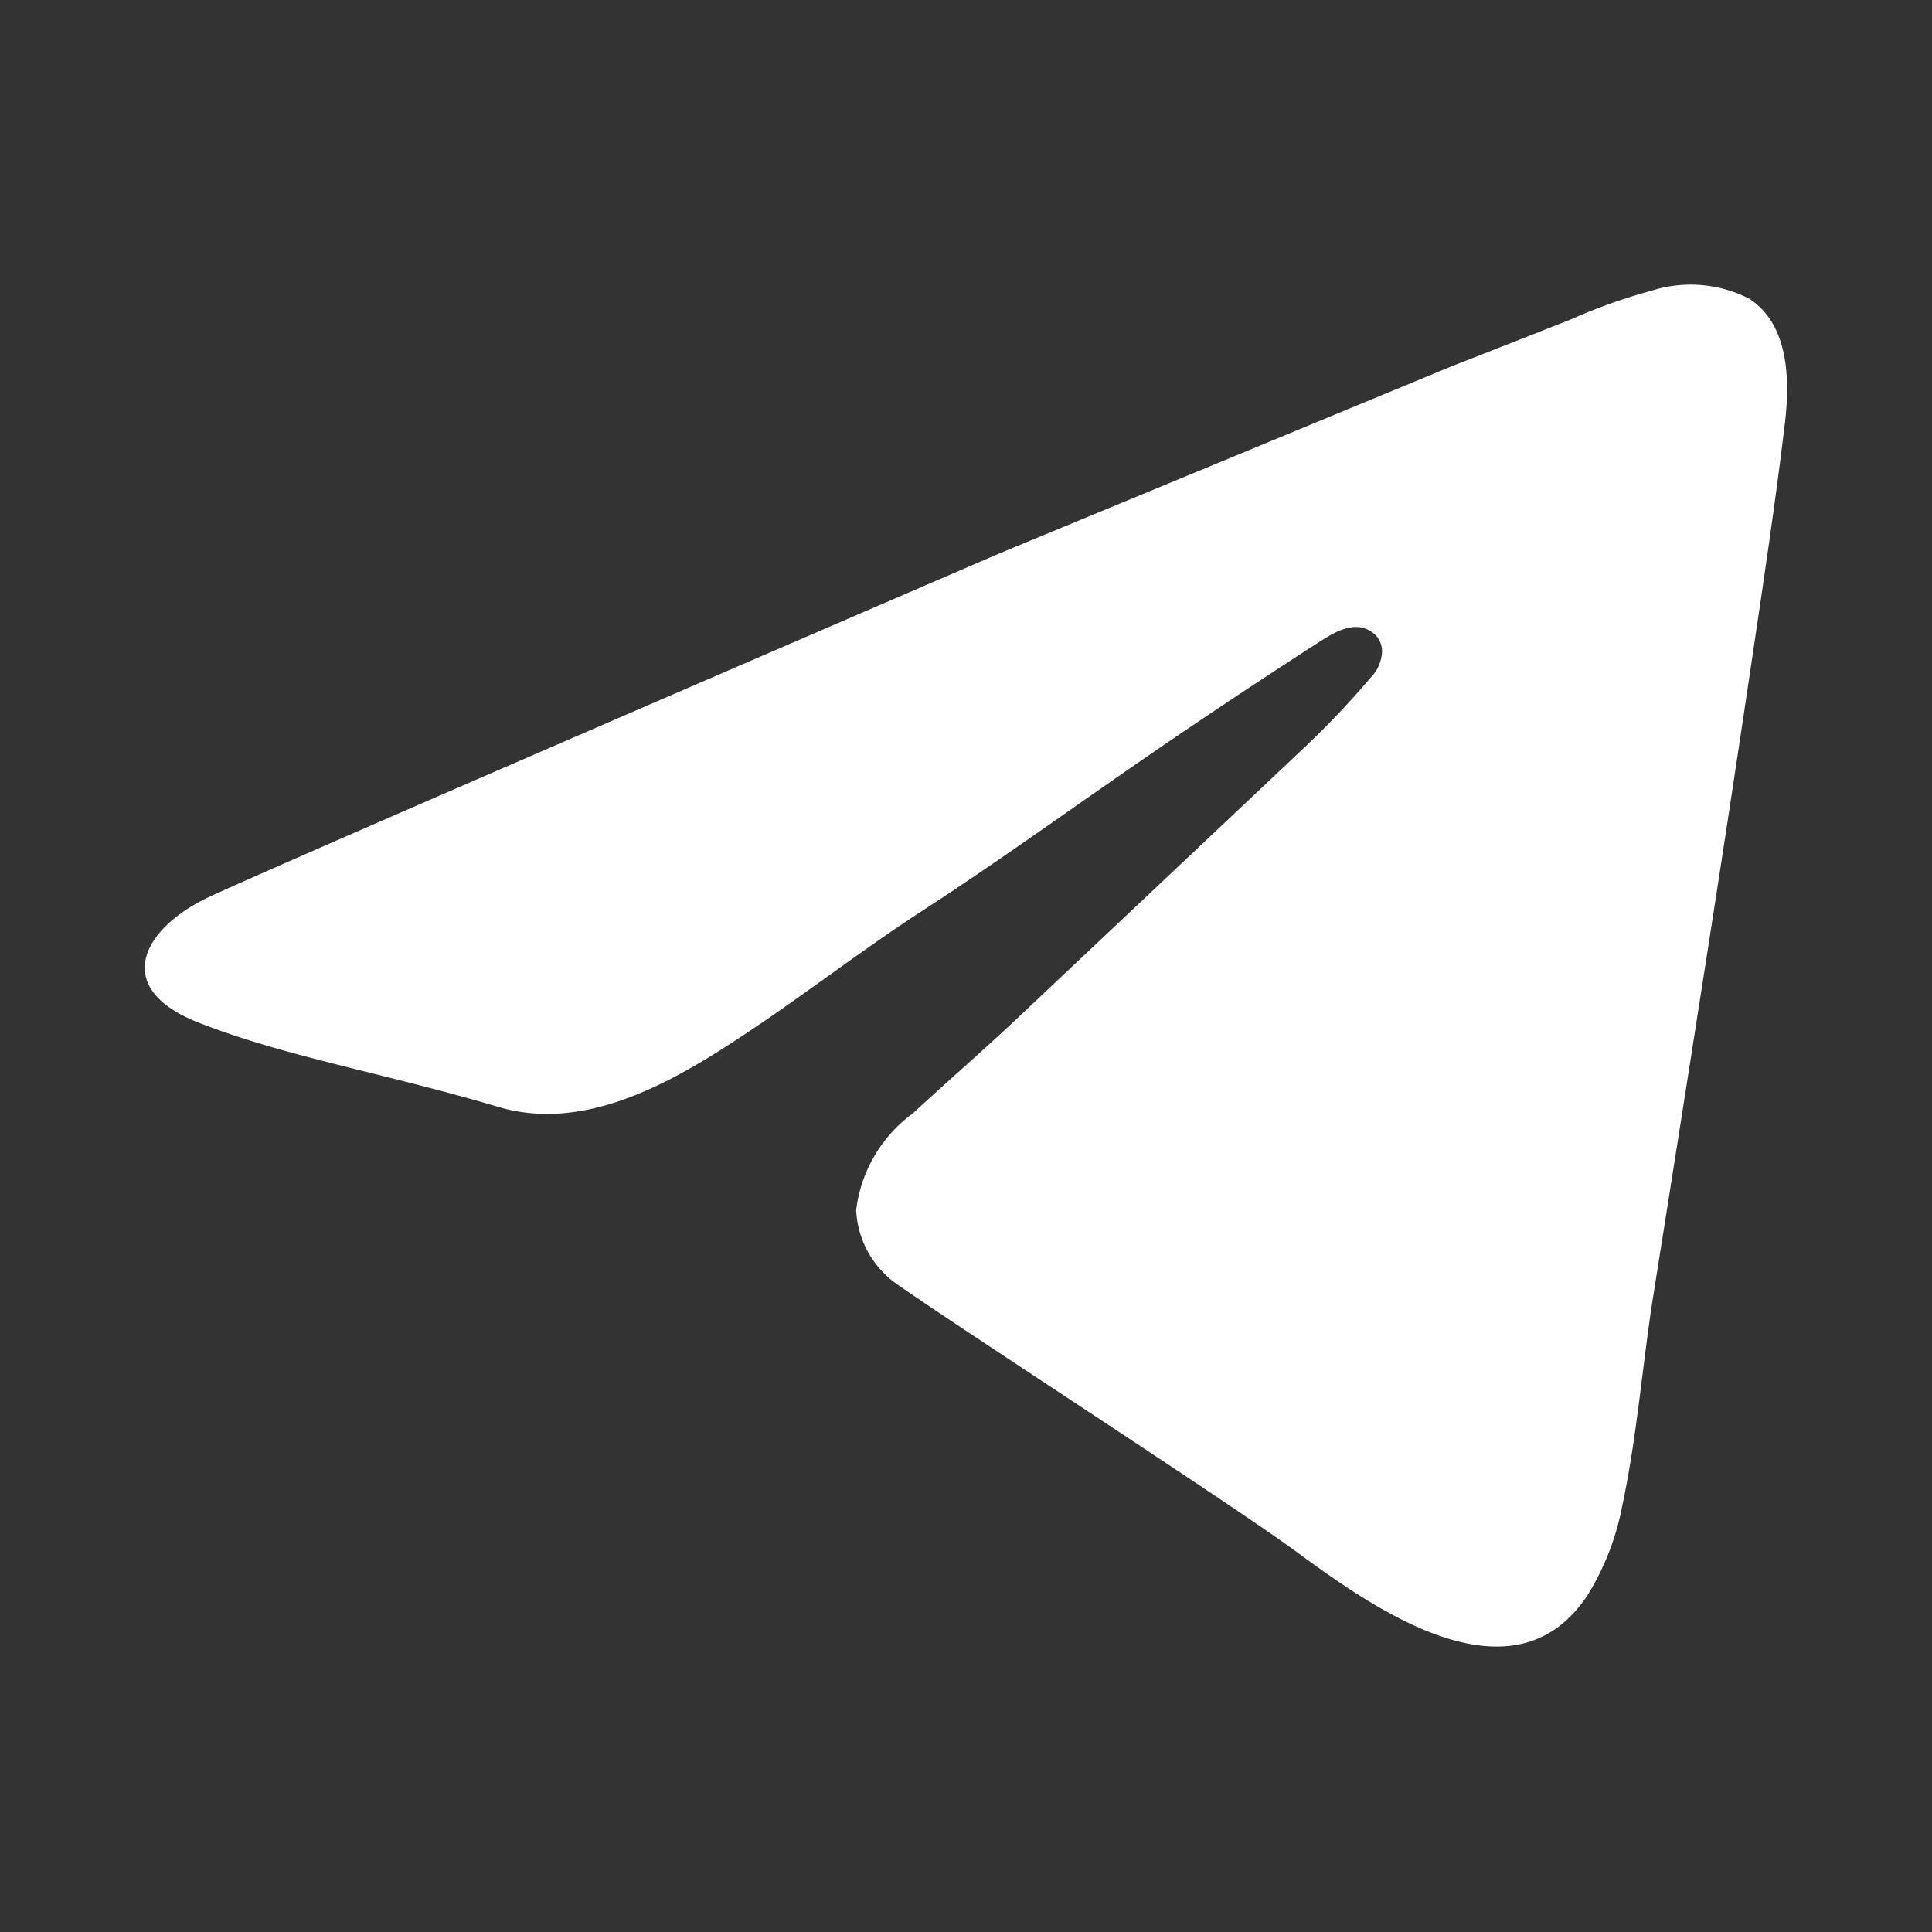 <svg xmlns="http://www.w3.org/2000/svg" xmlns:xlink="http://www.w3.org/1999/xlink" width="40" height="40" viewBox="0 0 40 40">
  <rect x="0" y="0" width="40" height="40" fill="#333333" stroke="none"/>
  <defs>
    <clipPath id="clip-path">
      <rect id="Rectángulo_3589" data-name="Rectángulo 3589" width="40" height="40" transform="translate(662 404)" fill="none" stroke="#707070" stroke-width="1"/>
    </clipPath>
    <clipPath id="clip-path-2">
      <rect id="Rectángulo_3588" data-name="Rectángulo 3588" width="34" height="28.193" fill="#fff"/>
    </clipPath>
  </defs>
  <g id="logo-telegram" transform="translate(-662 -404)" clip-path="url(#clip-path)">
    <g id="Grupo_4473" data-name="Grupo 4473" transform="translate(665 409.9)">
      <g id="Grupo_4472" data-name="Grupo 4472" clip-path="url(#clip-path-2)">
        <path id="Trazado_117" data-name="Trazado 117" d="M22.63,8.491q-1.138.755-2.262,1.533c-1.4.969-2.815,1.986-4.257,2.922-1.318.855-2.556,1.826-3.871,2.685-1.417.927-3.164,1.9-4.91,1.389-2.473-.731-4.4-1.037-6.218-1.749s-1.166-1.943.194-2.59S17.694,5.556,17.694,5.556L27.085,1.67q1.223-.477,2.443-.96A11.544,11.544,0,0,1,31.192.118a2.67,2.67,0,0,1,2.022.164c.845.546.844,1.735.736,2.619-.209,1.722-.468,3.439-.723,5.155q-.506,3.4-1.041,6.8-.471,3.018-.951,6.033c-.231,1.451-.34,2.947-.648,4.382a5.4,5.4,0,0,1-.722,1.859c-1.549,2.334-4.453.251-6.041-.916-1.309-.962-6.855-4.549-8.229-5.511a1.983,1.983,0,0,1-.869-1.552,2.921,2.921,0,0,1,1.18-2.006c.709-.658,1.442-1.291,2.147-1.955L21.224,12.2l2.722-2.568a17.665,17.665,0,0,0,1.421-1.492.811.811,0,0,0,.242-.494.482.482,0,0,0-.132-.4c-.417-.391-.935,0-1.309.238q-.773.5-1.539,1.007" transform="translate(0 0.001)" fill="#fff" fill-rule="evenodd"/>
      </g>
    </g>
  </g>
</svg>
